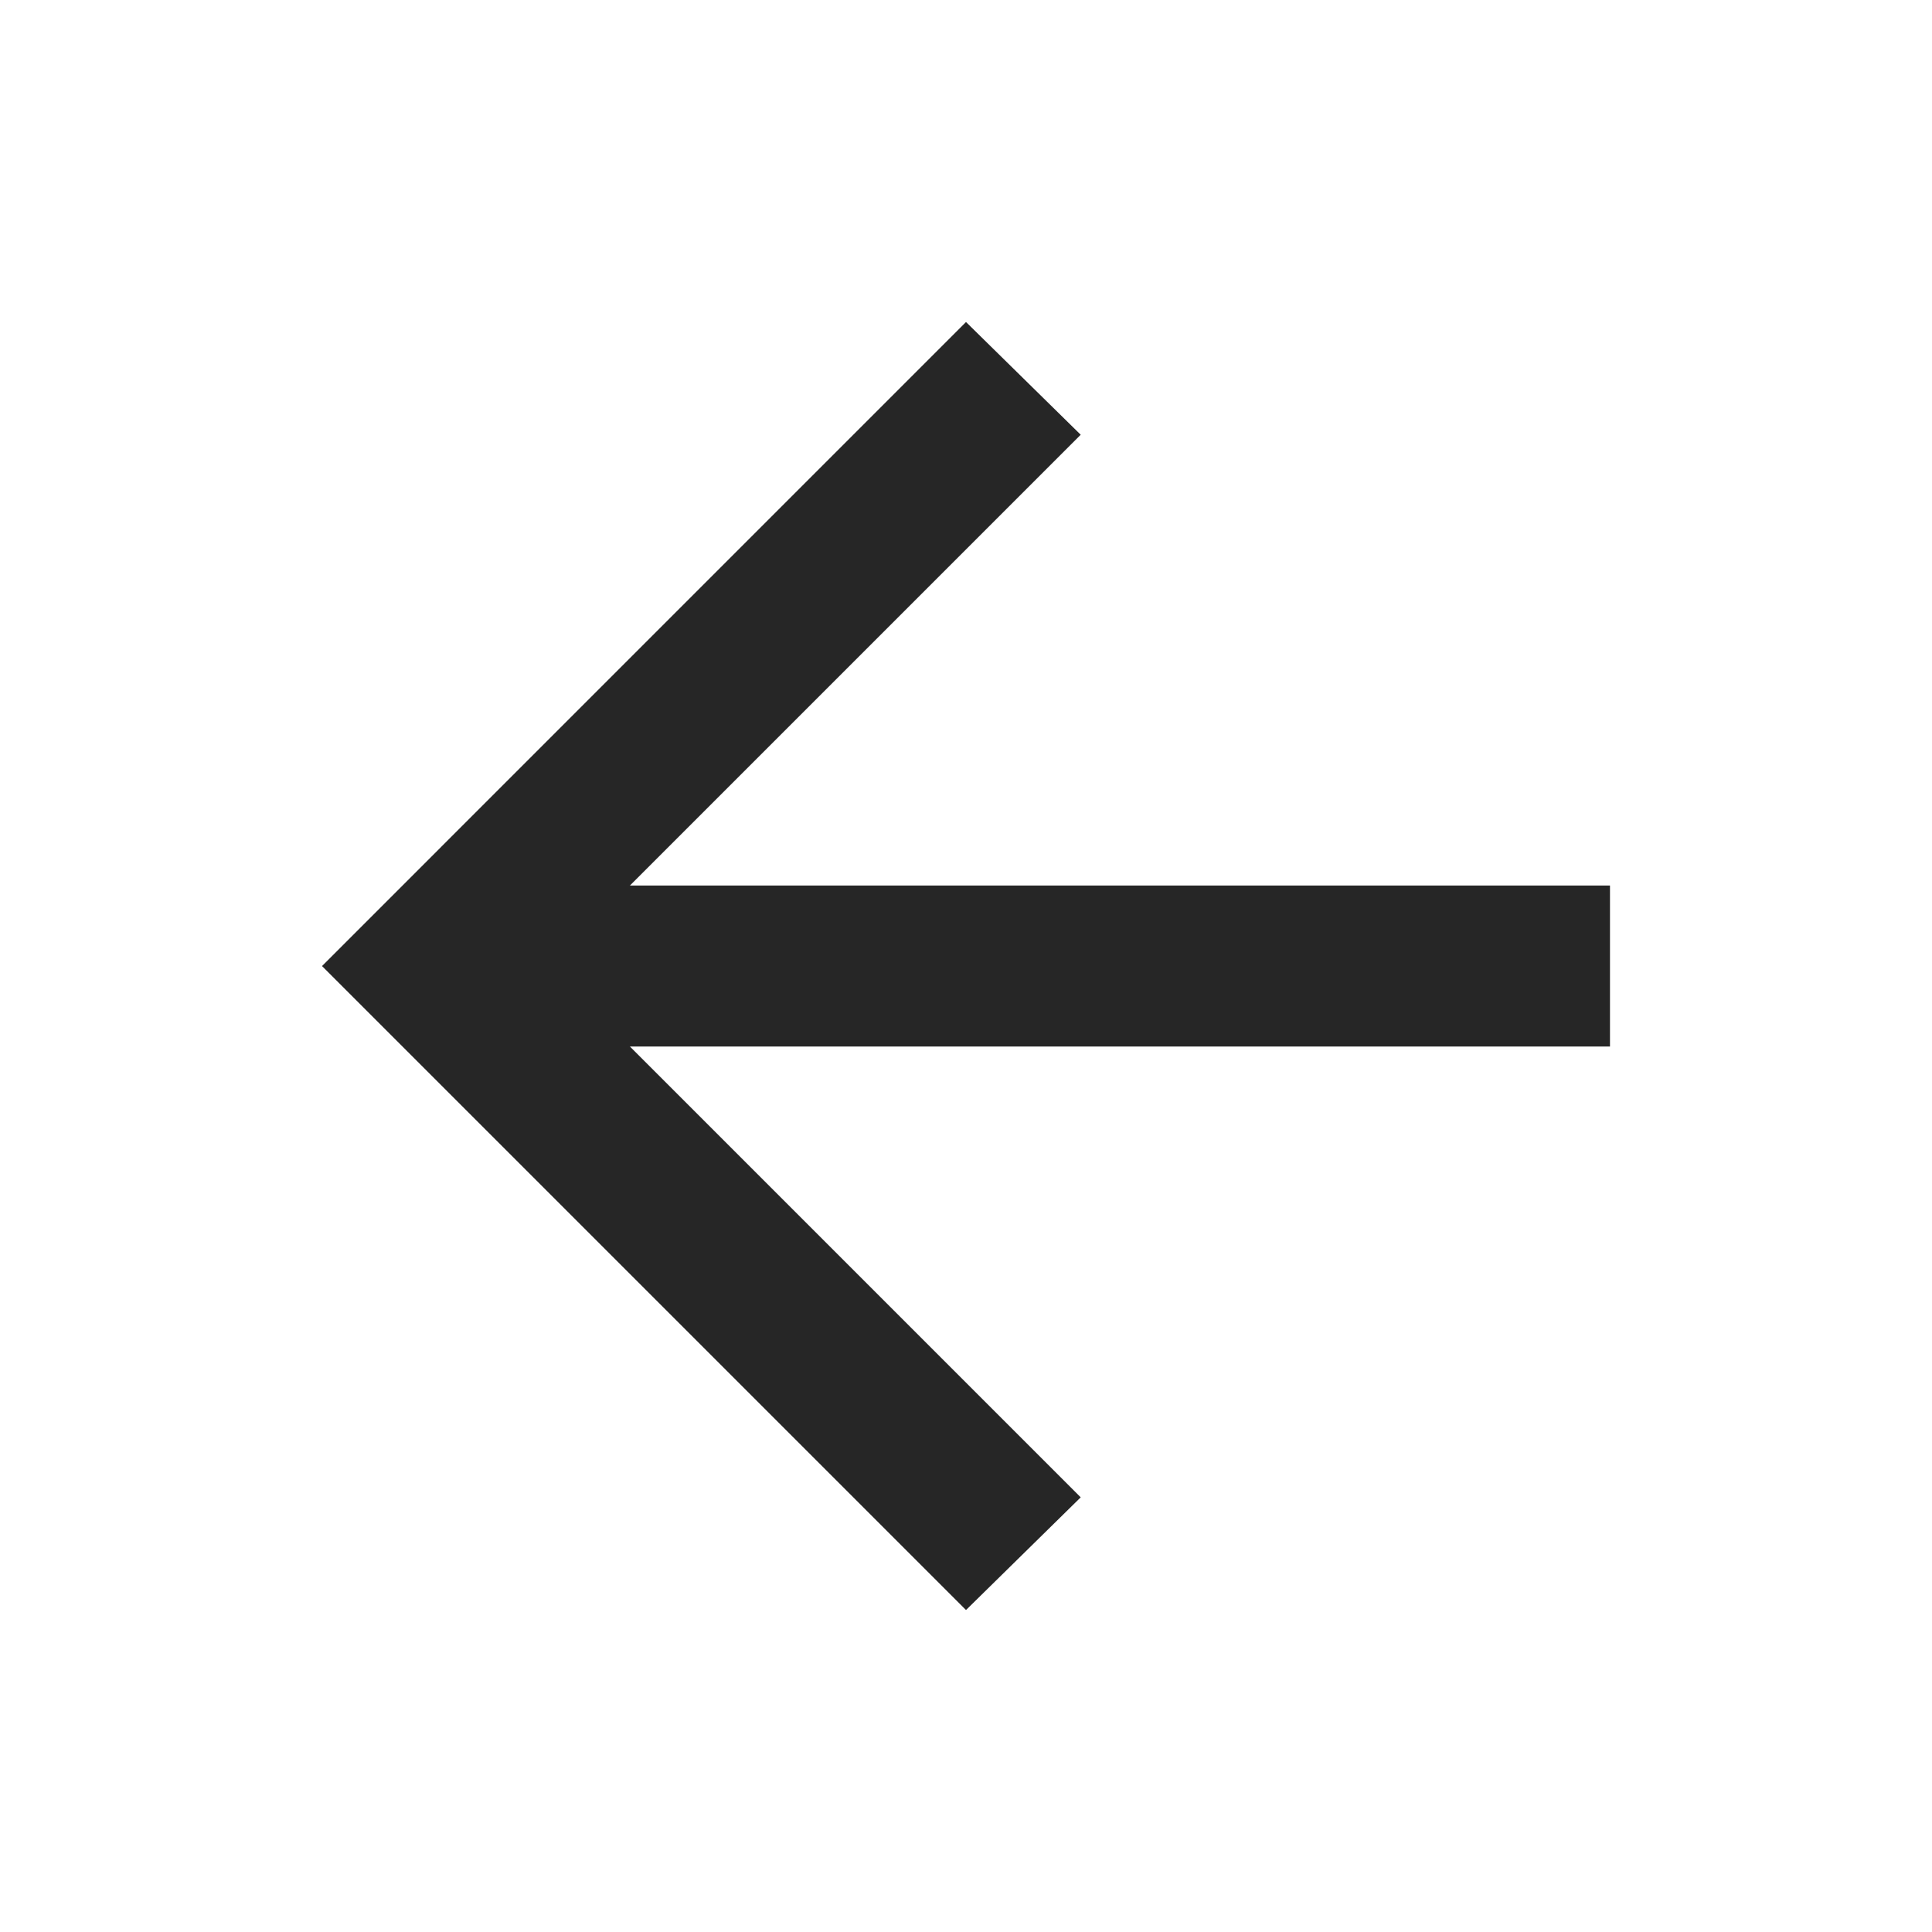 <svg width="43" height="43" viewBox="0 0 43 43" fill="none" xmlns="http://www.w3.org/2000/svg">
<mask id="mask0_14_1757" style="mask-type:alpha" maskUnits="userSpaceOnUse" x="0" y="0" width="43" height="43">
<rect x="43" y="43" width="43" height="43" transform="rotate(-180 43 43)" fill="#D9D9D9"/>
</mask>
<g mask="url(#mask0_14_1757)">
<path d="M14.02 19.709L35.833 19.709L35.833 23.292L14.02 23.292L24.053 33.326L21.5 35.834L7.167 21.501L21.5 7.167L24.053 9.676L14.02 19.709Z" fill="#262626"/>
</g>
</svg>
